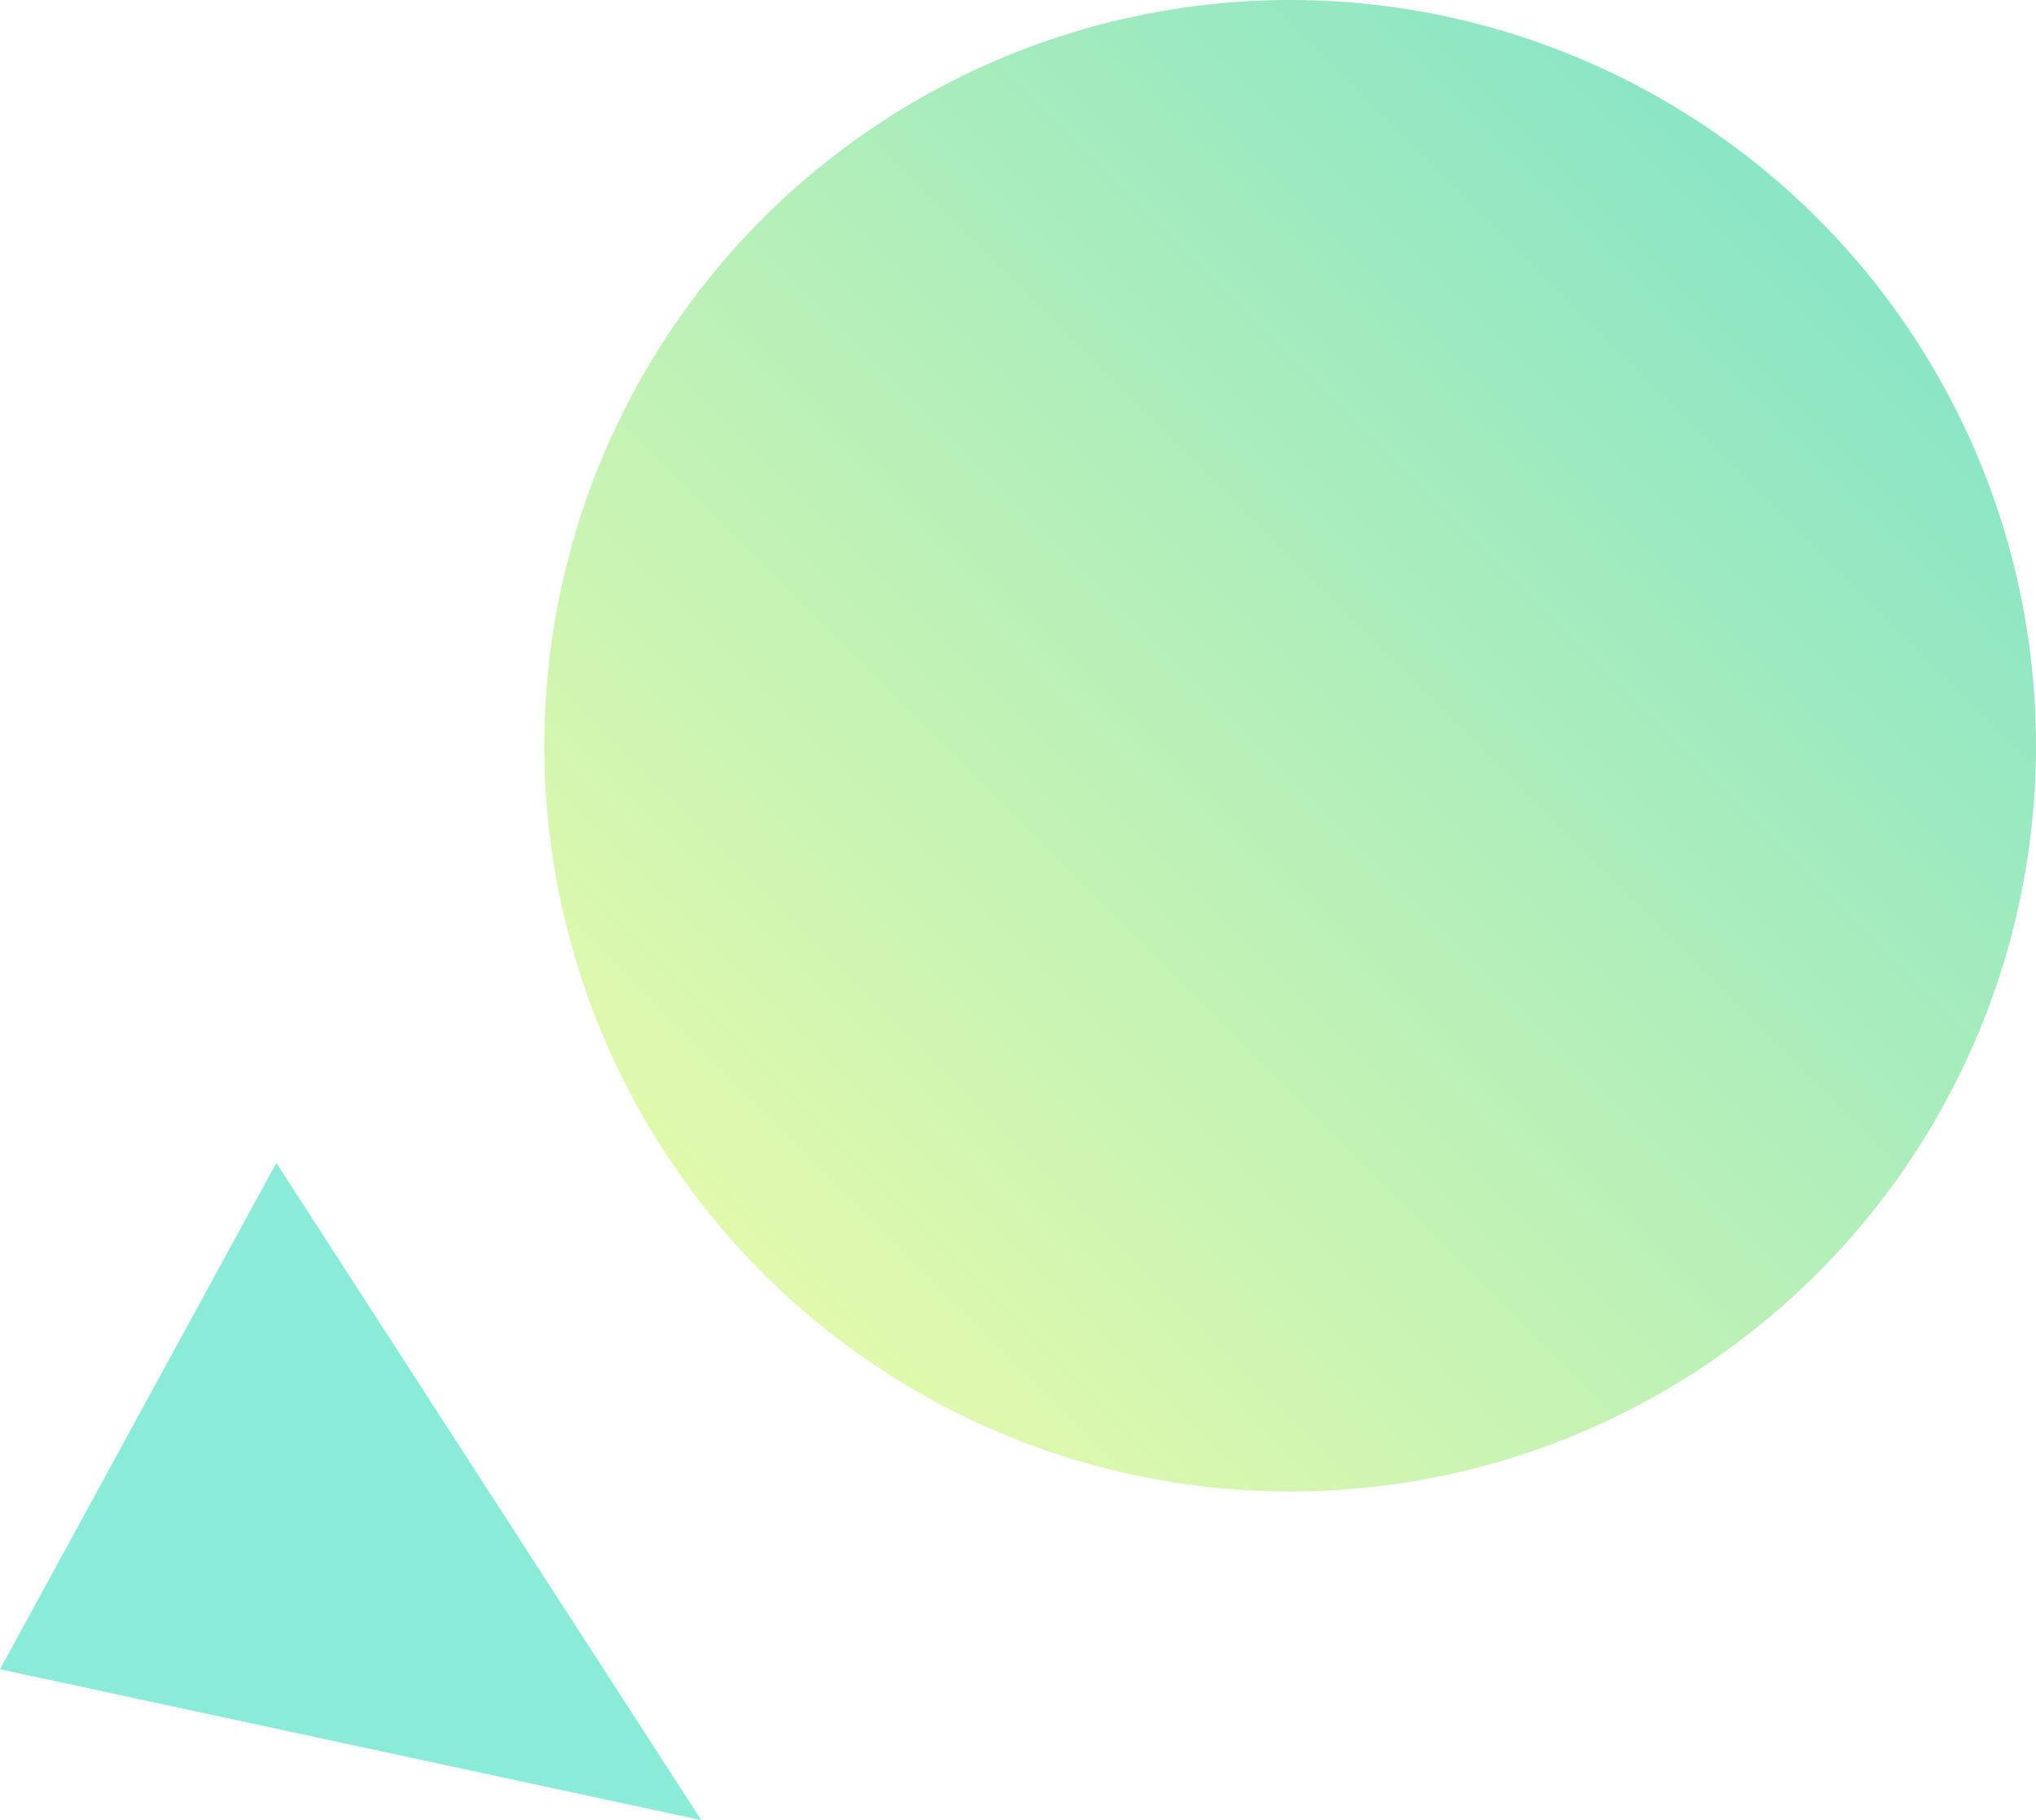 <svg xmlns="http://www.w3.org/2000/svg" xmlns:xlink="http://www.w3.org/1999/xlink" width="189.725" height="169.624" viewBox="0 0 189.725 169.624">
  <defs>
    <linearGradient id="linear-gradient" x1="0.146" y1="0.854" x2="0.854" y2="0.146" gradientUnits="objectBoundingBox">
      <stop offset="0" stop-color="#c3f45a"/>
      <stop offset="1" stop-color="#16cd8d"/>
    </linearGradient>
    <linearGradient id="linear-gradient-2" x1="-4.04" y1="-4.315" x2="-3.34" y2="-5.062" gradientUnits="objectBoundingBox">
      <stop offset="0" stop-color="#18d8b3"/>
      <stop offset="1" stop-color="#42c4da"/>
    </linearGradient>
  </defs>
  <g id="グループ_8207" data-name="グループ 8207" transform="translate(-42 -8329.376)">
    <circle id="楕円形_6" data-name="楕円形 6" cx="69.5" cy="69.5" r="69.5" transform="translate(92.725 8329.376)" opacity="0.5" fill="url(#linear-gradient)"/>
    <path id="パス_218" data-name="パス 218" d="M677.949,2379.185,703.7,2332l39.6,61.248Z" transform="translate(-635.949 6105.756)" opacity="0.5" fill="url(#linear-gradient-2)"/>
  </g>
</svg>

